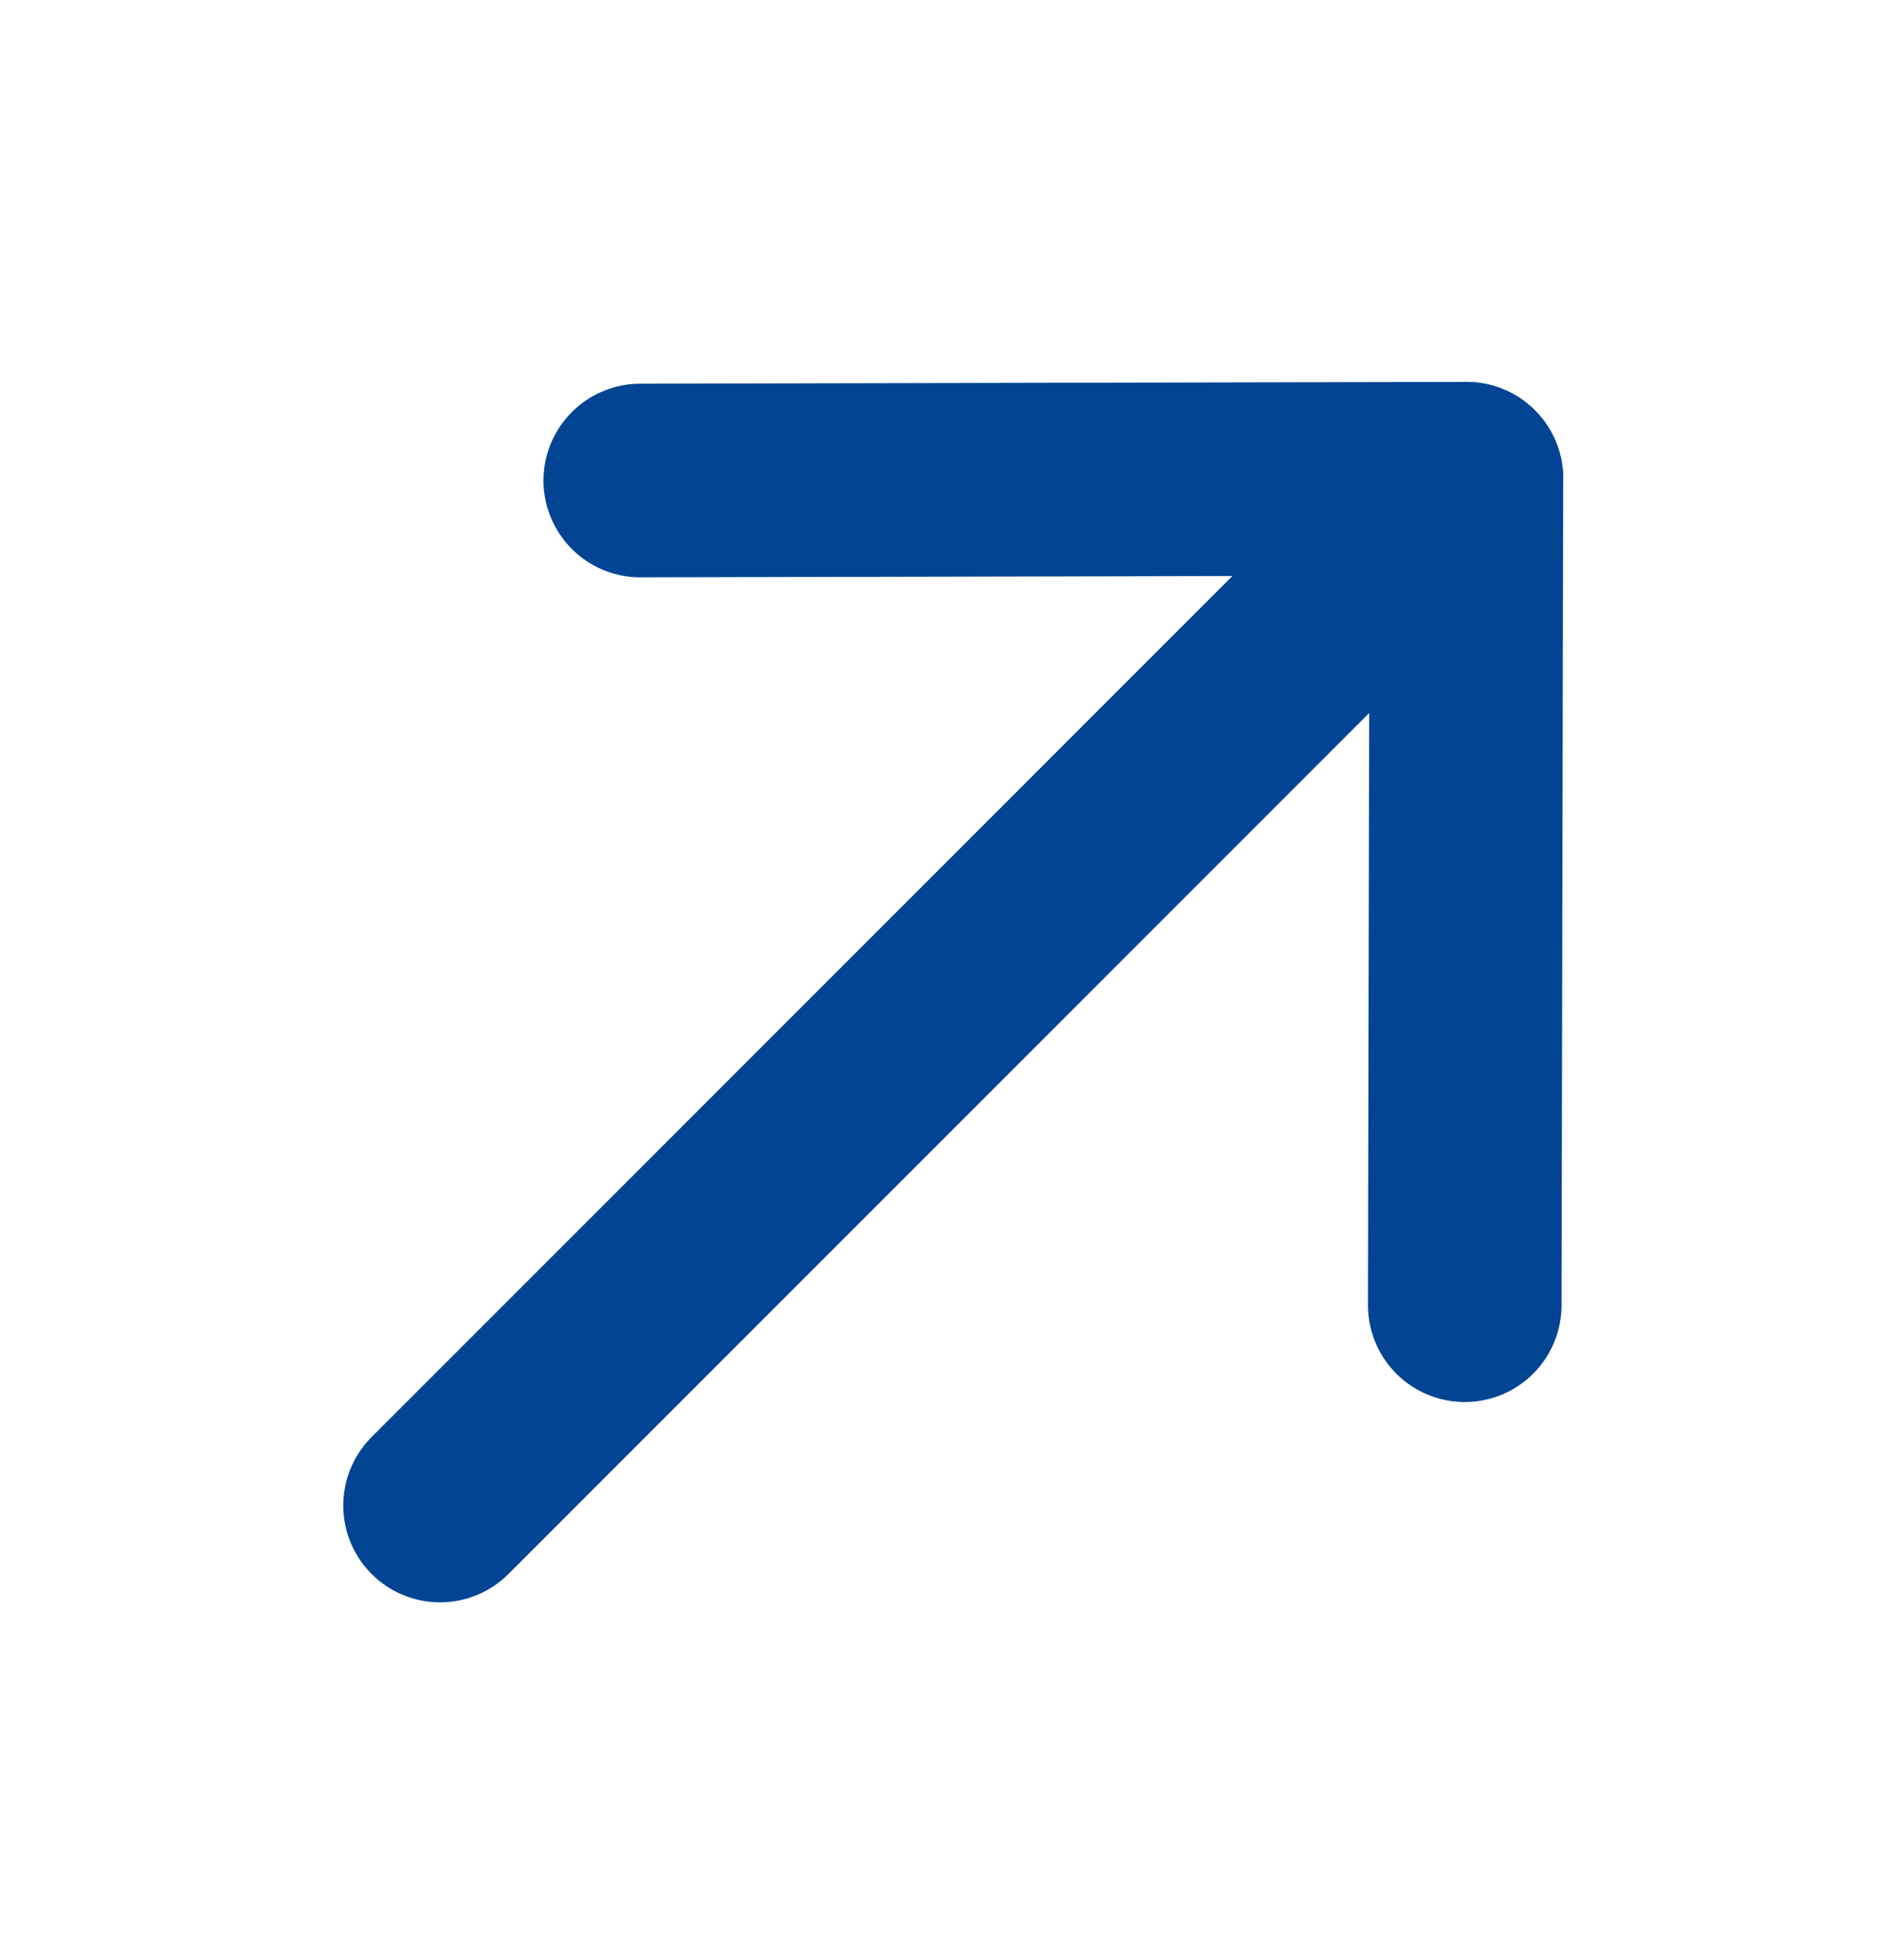 <svg width="26" height="27" viewBox="0 0 26 27" fill="none" xmlns="http://www.w3.org/2000/svg">
<path d="M20.206 6.595L6.063 20.738" stroke="#014493" stroke-width="2.667" stroke-linecap="round" stroke-linejoin="round"/>
<path d="M8.822 6.619L20.205 6.594L20.182 17.979" stroke="#014493" stroke-width="2.667" stroke-linecap="round" stroke-linejoin="round"/>
</svg>

